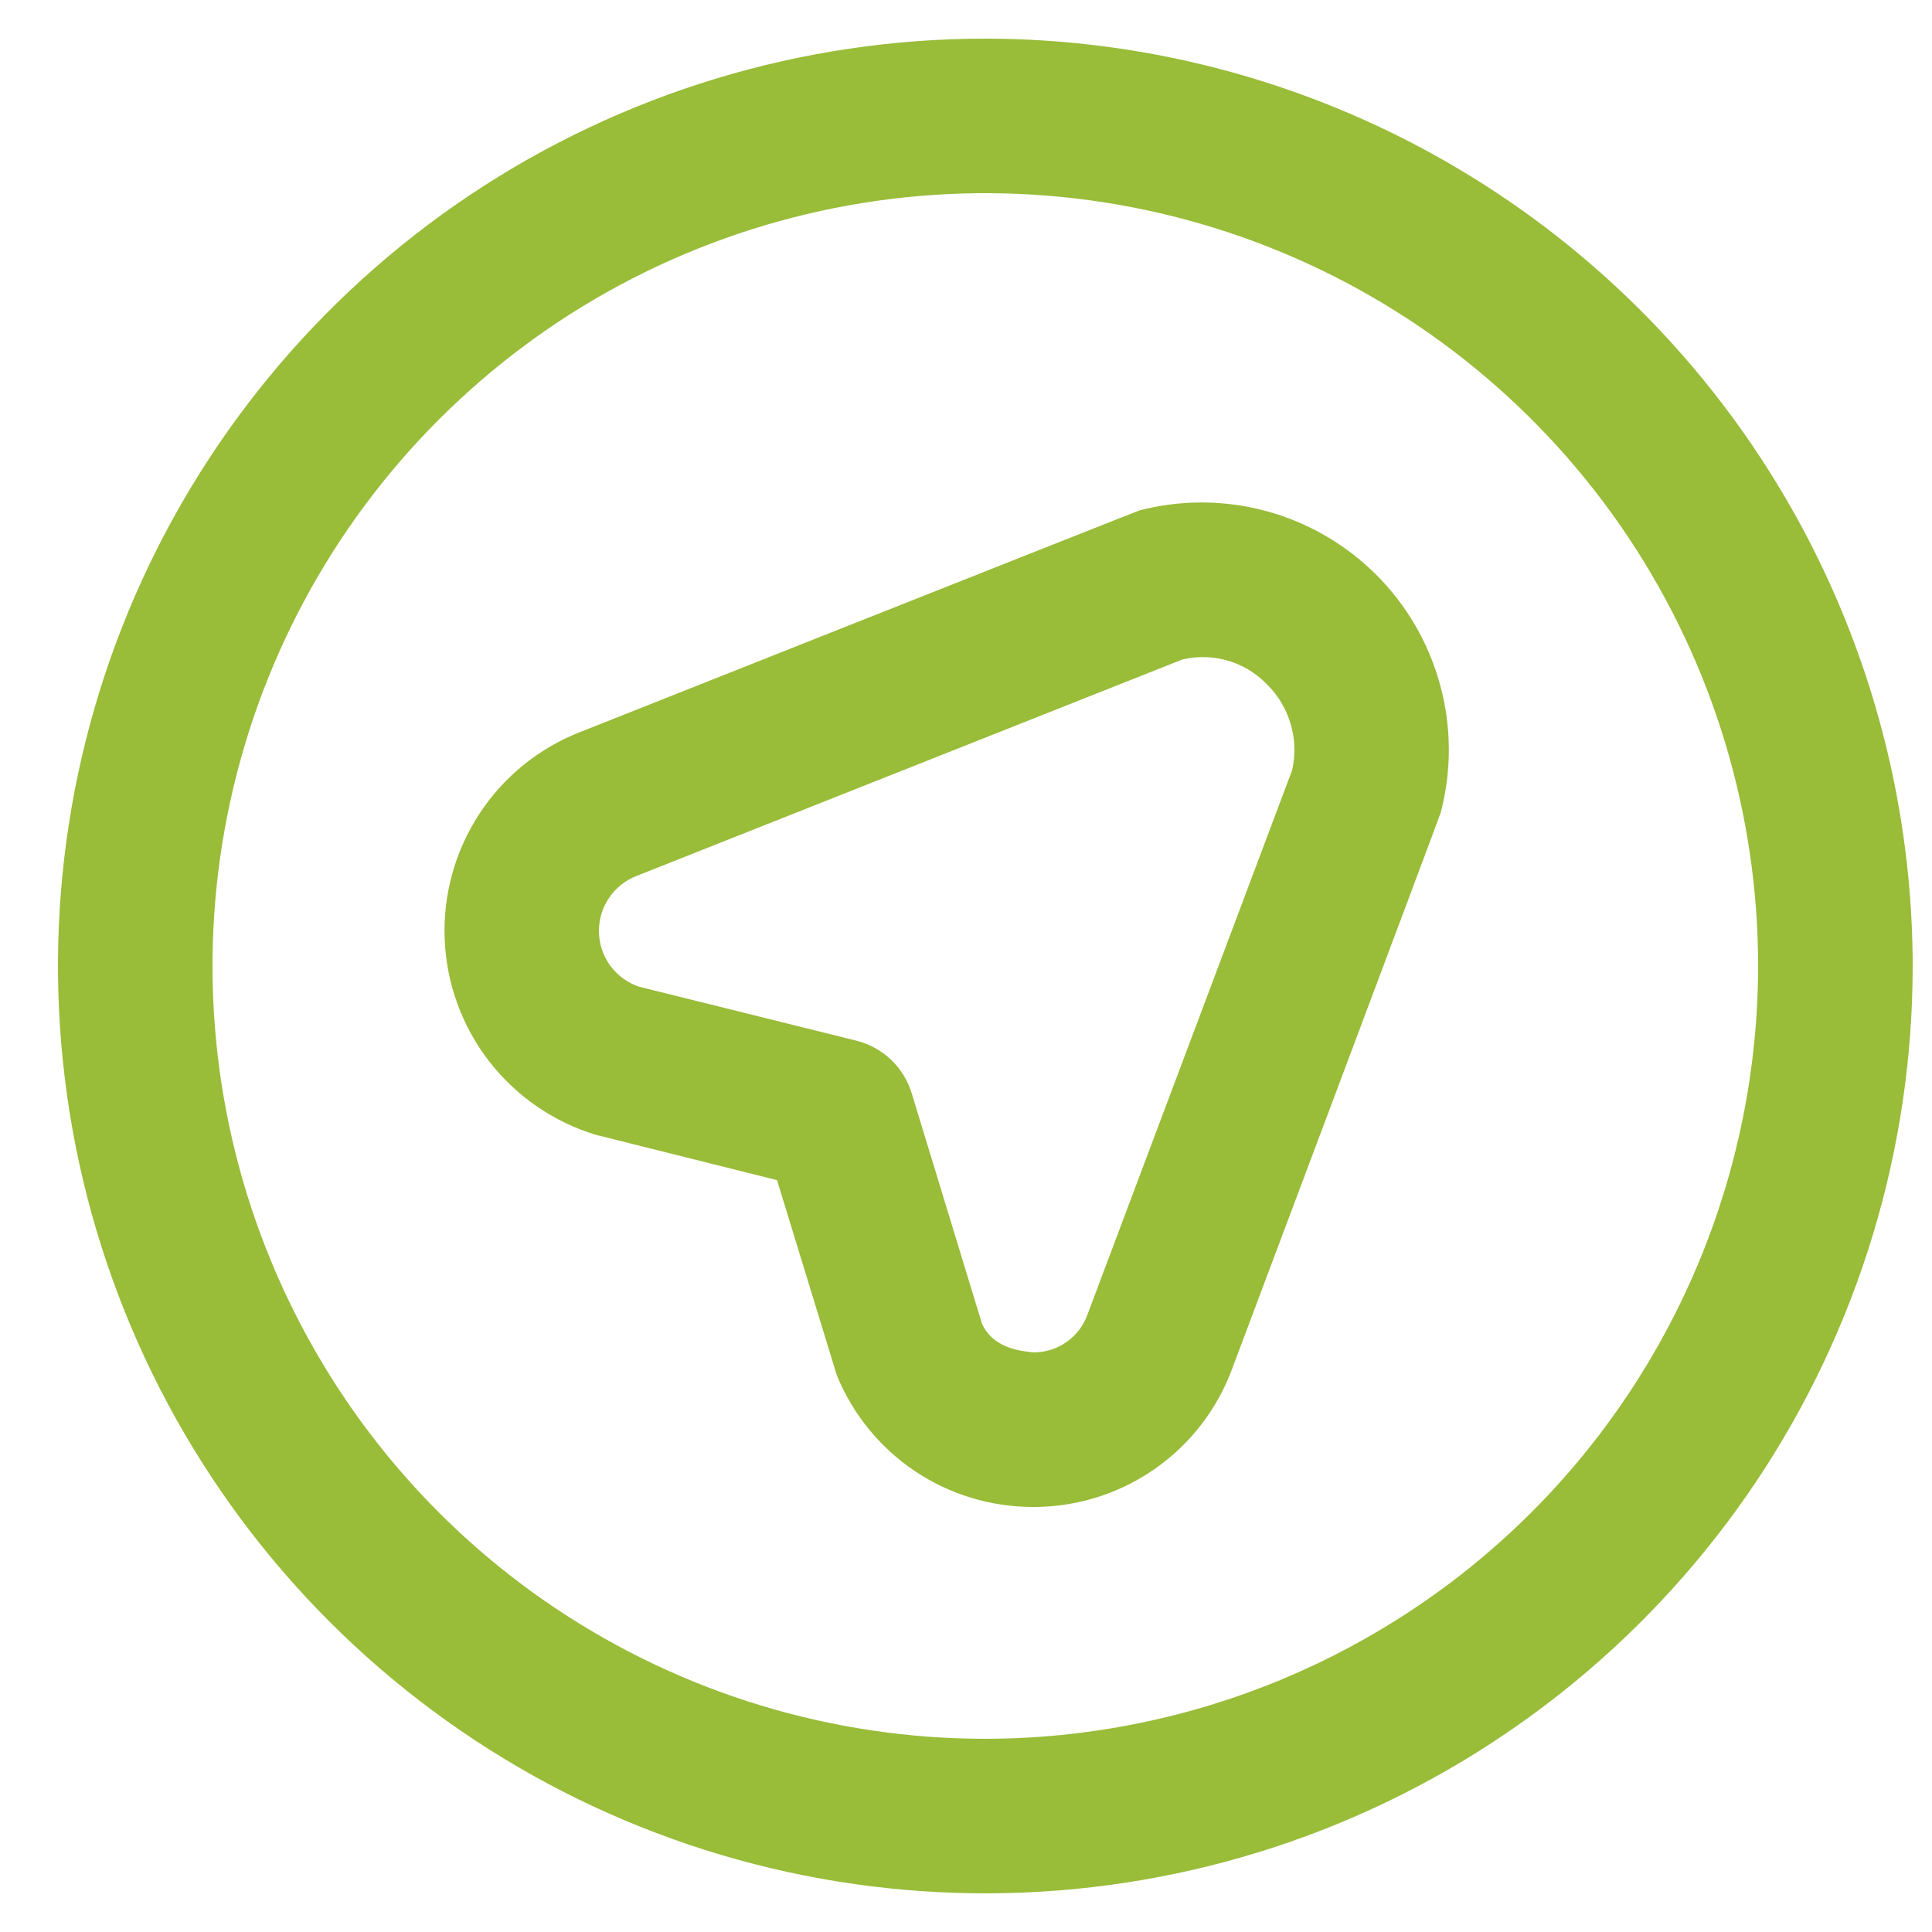 <?xml version="1.0" encoding="UTF-8"?>
<svg xmlns="http://www.w3.org/2000/svg" width="25" height="25" viewBox="0 0 25 25" fill="none">
  <path d="M14.737 6.608C14.698 6.619 7.509 9.472 7.509 9.472C6.974 9.68 6.518 10.05 6.204 10.53C5.889 11.01 5.732 11.576 5.754 12.149C5.776 12.723 5.976 13.275 6.326 13.729C6.677 14.183 7.16 14.517 7.709 14.684L10.055 15.271L10.828 17.795C11.034 18.299 11.385 18.731 11.837 19.035C12.29 19.339 12.822 19.5 13.367 19.5H13.411C13.964 19.493 14.502 19.318 14.954 19C15.406 18.681 15.751 18.233 15.943 17.714C15.943 17.714 18.636 10.549 18.643 10.514C18.785 9.973 18.783 9.405 18.636 8.866C18.49 8.326 18.205 7.834 17.81 7.439C17.415 7.044 16.923 6.759 16.384 6.613C15.844 6.467 15.276 6.465 14.735 6.607L14.737 6.608ZM16.72 9.967L14.072 17.01C14.021 17.153 13.927 17.277 13.803 17.364C13.68 17.452 13.532 17.499 13.38 17.5C13.28 17.488 12.855 17.474 12.705 17.122L11.797 14.146C11.747 13.981 11.655 13.832 11.53 13.713C11.405 13.594 11.251 13.509 11.084 13.467L8.266 12.767C8.118 12.716 7.989 12.622 7.896 12.495C7.804 12.368 7.753 12.217 7.75 12.06C7.747 11.903 7.792 11.75 7.88 11.62C7.967 11.49 8.093 11.39 8.239 11.334L15.299 8.534C15.493 8.488 15.697 8.493 15.889 8.549C16.08 8.605 16.254 8.71 16.393 8.854C16.538 8.996 16.644 9.173 16.701 9.368C16.759 9.563 16.765 9.769 16.72 9.967ZM12.75 0.5C10.377 0.5 8.057 1.204 6.083 2.522C4.11 3.841 2.572 5.715 1.663 7.908C0.755 10.101 0.518 12.513 0.981 14.841C1.444 17.169 2.586 19.307 4.265 20.985C5.943 22.663 8.081 23.806 10.409 24.269C12.737 24.732 15.149 24.495 17.342 23.587C19.535 22.678 21.409 21.14 22.728 19.167C24.046 17.194 24.75 14.873 24.75 12.5C24.747 9.318 23.481 6.268 21.232 4.019C18.982 1.769 15.931 0.503 12.75 0.5ZM12.75 22.5C10.772 22.5 8.839 21.913 7.194 20.815C5.55 19.716 4.268 18.154 3.511 16.327C2.754 14.5 2.556 12.489 2.942 10.549C3.328 8.609 4.28 6.827 5.679 5.429C7.077 4.03 8.859 3.078 10.799 2.692C12.739 2.306 14.75 2.504 16.577 3.261C18.404 4.018 19.966 5.3 21.065 6.944C22.163 8.589 22.75 10.522 22.75 12.5C22.747 15.151 21.693 17.693 19.818 19.568C17.943 21.443 15.401 22.497 12.75 22.5Z" fill="#99BC39"></path>
</svg>
